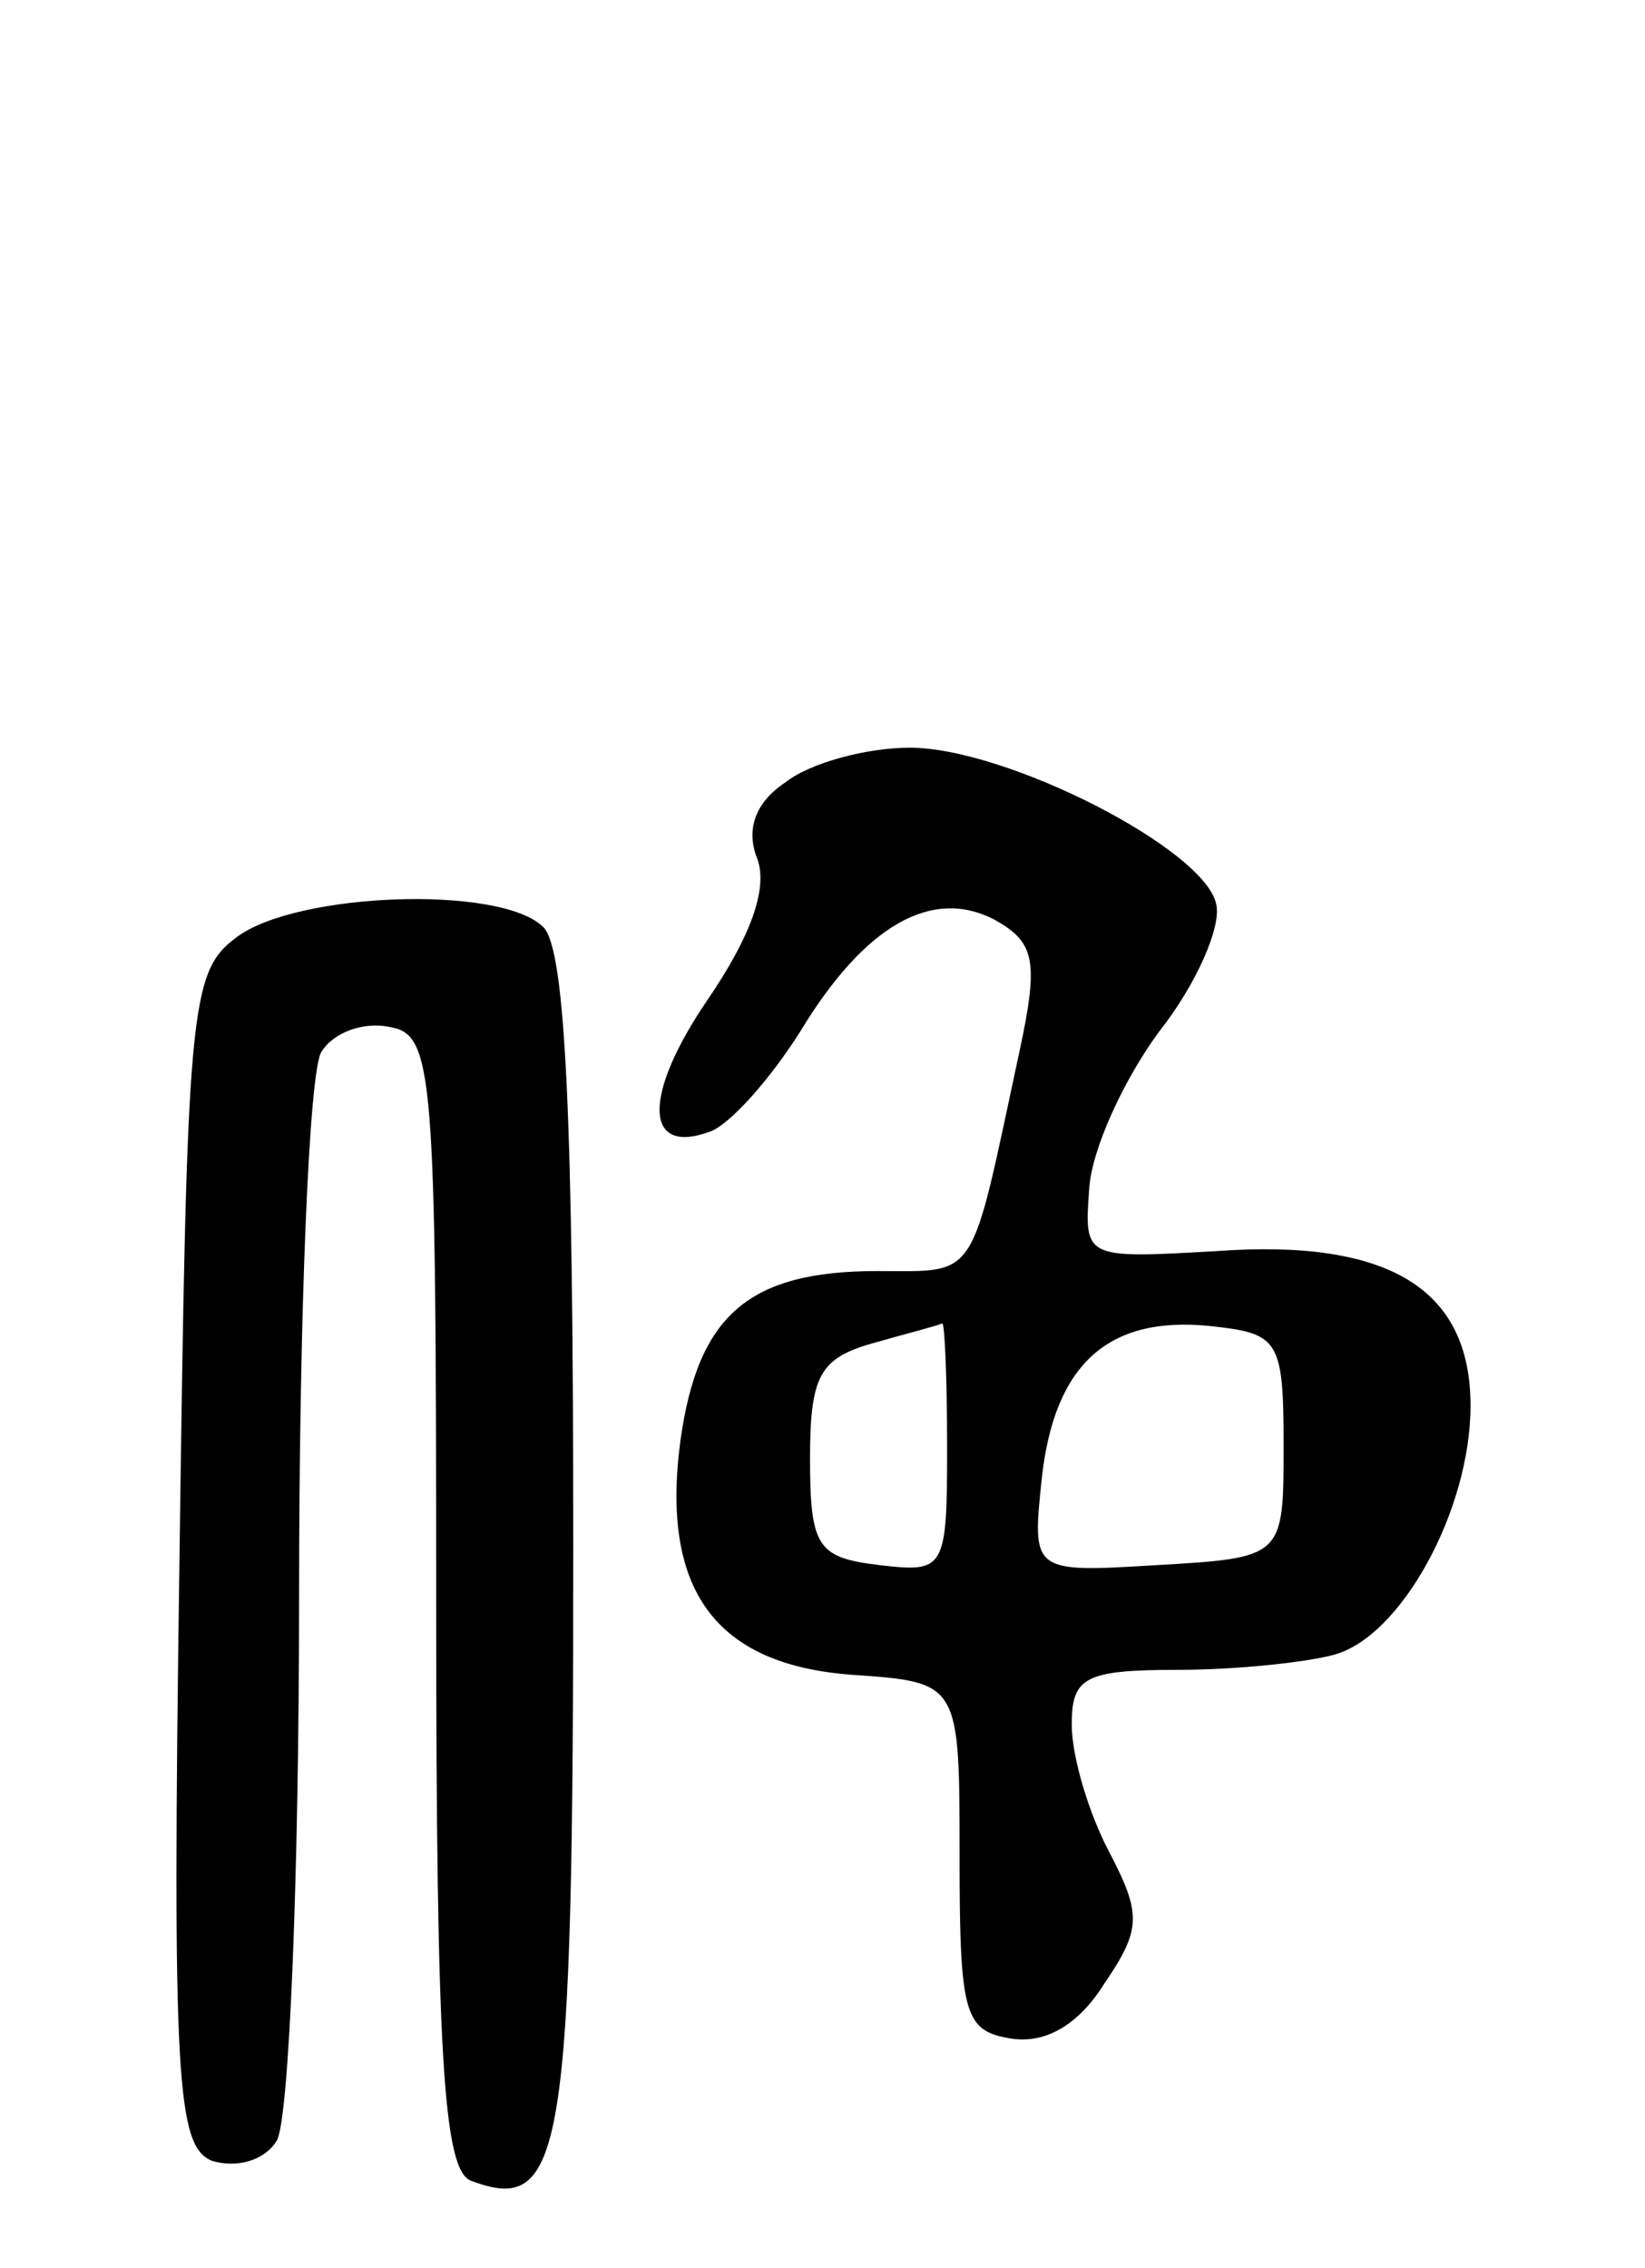 <svg version="1.0" xmlns="http://www.w3.org/2000/svg" width="66" height="91" viewBox="0 0 66 91" ><g transform="translate(0,91) scale(0.1,-0.1)" ><path d="M315 596 c-12 -8 -16 -19 -11 -31 4 -12 -3 -31 -20 -56 -26 -38 -26 -63 1 -53 8 3 24 21 36 40 26 43 53 58 78 45 16 -9 18 -16 10 -53 -20 -93 -16 -88 -57 -88 -52 0 -72 -18 -79 -68 -8 -60 14 -90 69 -94 43 -3 43 -3 43 -73 0 -64 2 -70 21 -73 14 -2 27 6 37 22 15 22 15 28 2 53 -8 15 -15 38 -15 51 0 19 5 22 43 22 23 0 51 3 62 6 27 7 55 58 55 100 0 47 -33 67 -102 62 -53 -3 -53 -3 -51 25 1 16 14 44 28 63 15 19 25 42 23 51 -4 22 -84 63 -123 63 -17 0 -40 -6 -50 -14z m65 -267 c0 -49 -1 -50 -27 -47 -25 3 -28 7 -28 43 0 33 4 40 25 46 14 4 26 7 28 8 1 1 2 -22 2 -50z m135 1 c0 -45 0 -45 -51 -48 -50 -3 -50 -3 -46 35 5 45 26 65 67 61 28 -3 30 -5 30 -48z"/><path d="M95 534 c-19 -14 -20 -28 -23 -250 -3 -210 -1 -235 13 -241 10 -3 21 0 26 8 5 8 9 106 9 219 0 113 4 211 9 218 5 8 17 12 27 10 18 -3 19 -16 19 -231 0 -183 3 -228 14 -232 37 -14 41 10 41 254 0 171 -3 240 -12 249 -17 17 -99 14 -123 -4z"/></g></svg> 
